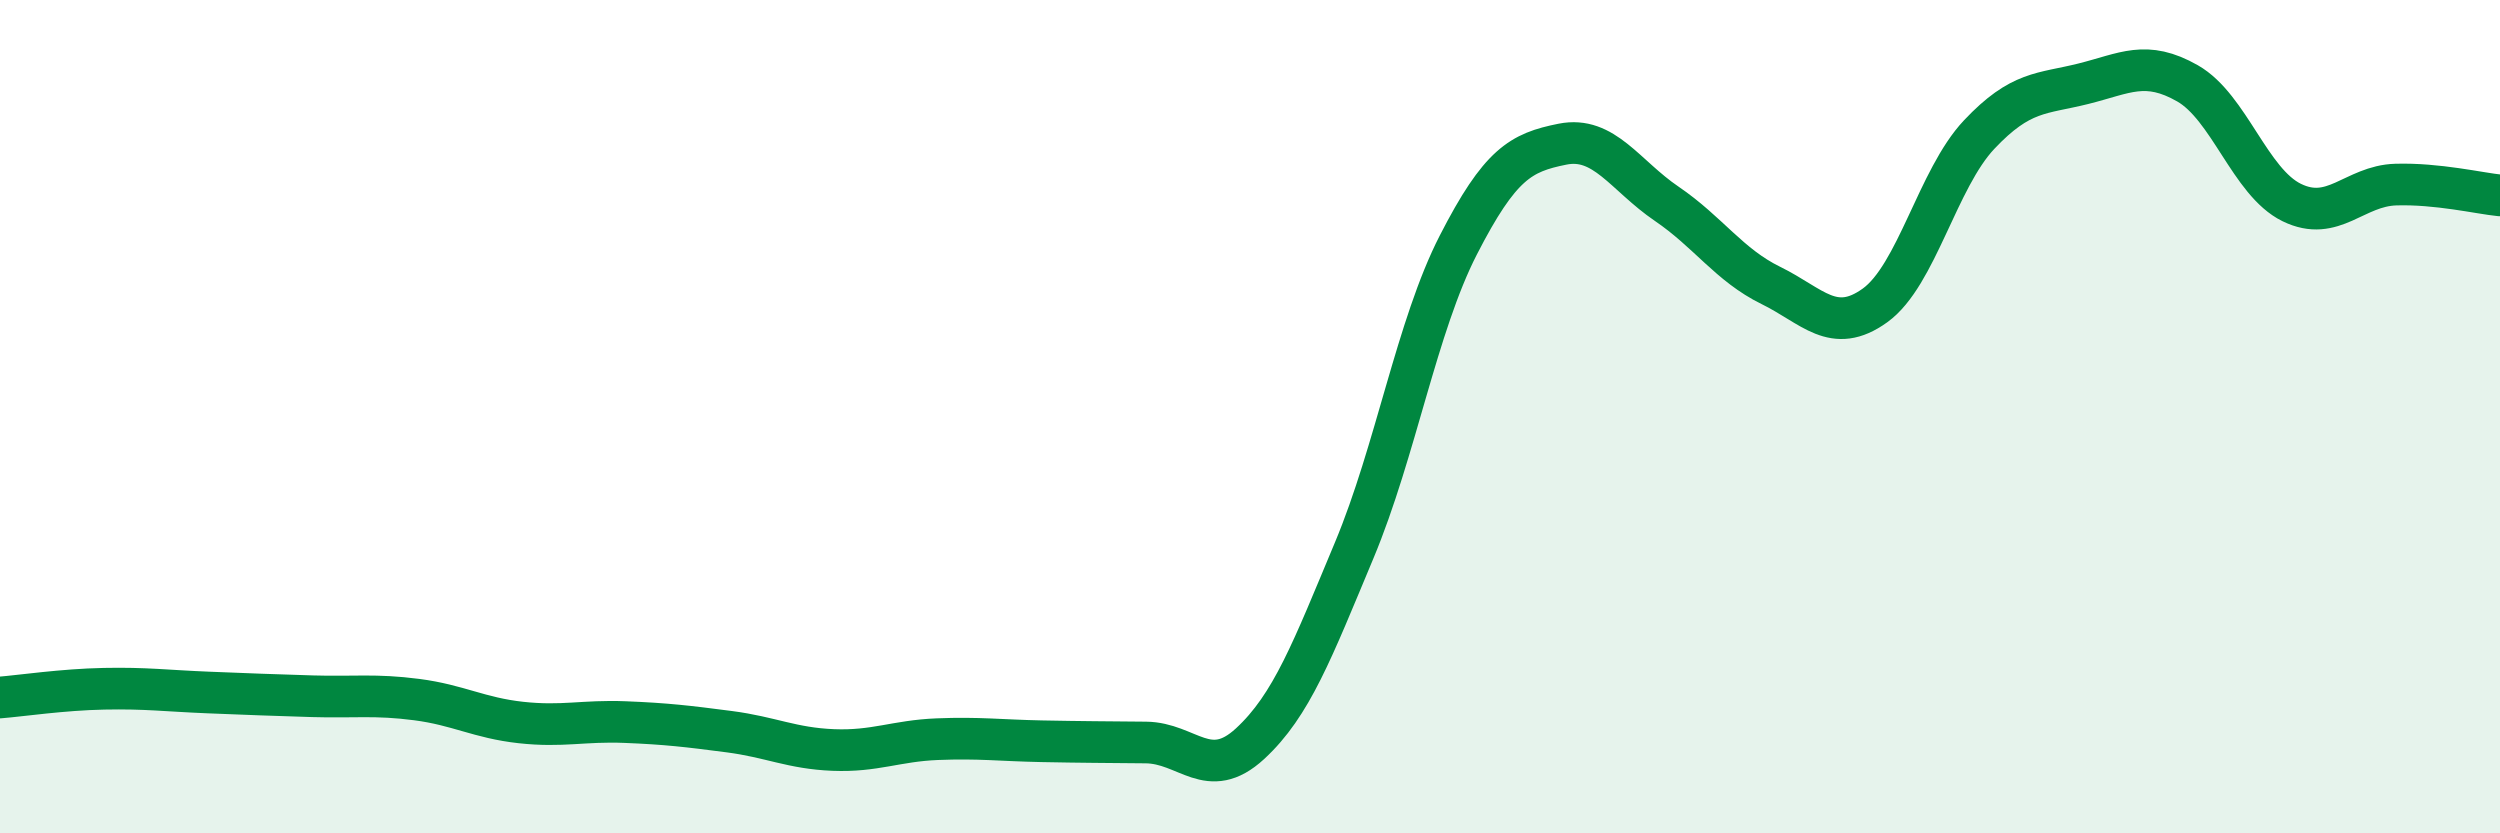 
    <svg width="60" height="20" viewBox="0 0 60 20" xmlns="http://www.w3.org/2000/svg">
      <path
        d="M 0,16.74 C 0.5,16.7 1.5,16.55 2.5,16.53 C 3.5,16.51 4,16.58 5,16.62 C 6,16.66 6.5,16.68 7.5,16.71 C 8.5,16.74 9,16.66 10,16.79 C 11,16.92 11.5,17.23 12.5,17.34 C 13.5,17.45 14,17.29 15,17.33 C 16,17.37 16.5,17.43 17.5,17.56 C 18.5,17.69 19,17.96 20,18 C 21,18.04 21.5,17.78 22.5,17.74 C 23.5,17.7 24,17.77 25,17.79 C 26,17.81 26.5,17.81 27.5,17.82 C 28.5,17.83 29,18.77 30,17.85 C 31,16.93 31.5,15.6 32.5,13.21 C 33.5,10.82 34,7.83 35,5.88 C 36,3.93 36.5,3.66 37.5,3.46 C 38.5,3.26 39,4.21 40,4.89 C 41,5.57 41.5,6.36 42.5,6.85 C 43.5,7.34 44,8.05 45,7.33 C 46,6.61 46.5,4.29 47.5,3.23 C 48.5,2.17 49,2.26 50,2.01 C 51,1.76 51.5,1.43 52.5,2 C 53.5,2.57 54,4.37 55,4.86 C 56,5.35 56.5,4.46 57.5,4.43 C 58.5,4.4 59.5,4.64 60,4.69L60 20L0 20Z"
        fill="#008740"
        opacity="0.1"
        stroke-linecap="round"
        stroke-linejoin="round"
      />
      <path
        d="M 0,16.74 C 0.5,16.7 1.5,16.55 2.5,16.53 C 3.5,16.51 4,16.58 5,16.62 C 6,16.66 6.5,16.68 7.5,16.71 C 8.5,16.74 9,16.66 10,16.79 C 11,16.92 11.5,17.23 12.5,17.34 C 13.5,17.45 14,17.29 15,17.33 C 16,17.37 16.5,17.43 17.5,17.56 C 18.5,17.69 19,17.96 20,18 C 21,18.04 21.5,17.78 22.5,17.74 C 23.5,17.7 24,17.77 25,17.79 C 26,17.81 26.5,17.81 27.5,17.82 C 28.5,17.83 29,18.77 30,17.85 C 31,16.93 31.5,15.6 32.5,13.21 C 33.5,10.82 34,7.83 35,5.88 C 36,3.93 36.5,3.66 37.5,3.46 C 38.5,3.26 39,4.21 40,4.89 C 41,5.57 41.5,6.36 42.5,6.85 C 43.5,7.34 44,8.05 45,7.33 C 46,6.61 46.5,4.29 47.5,3.23 C 48.5,2.17 49,2.26 50,2.01 C 51,1.76 51.5,1.43 52.5,2 C 53.5,2.57 54,4.37 55,4.86 C 56,5.35 56.5,4.46 57.5,4.43 C 58.5,4.4 59.5,4.64 60,4.69"
        stroke="#008740"
        stroke-width="1"
        fill="none"
        stroke-linecap="round"
        stroke-linejoin="round"
      />
    </svg>
  